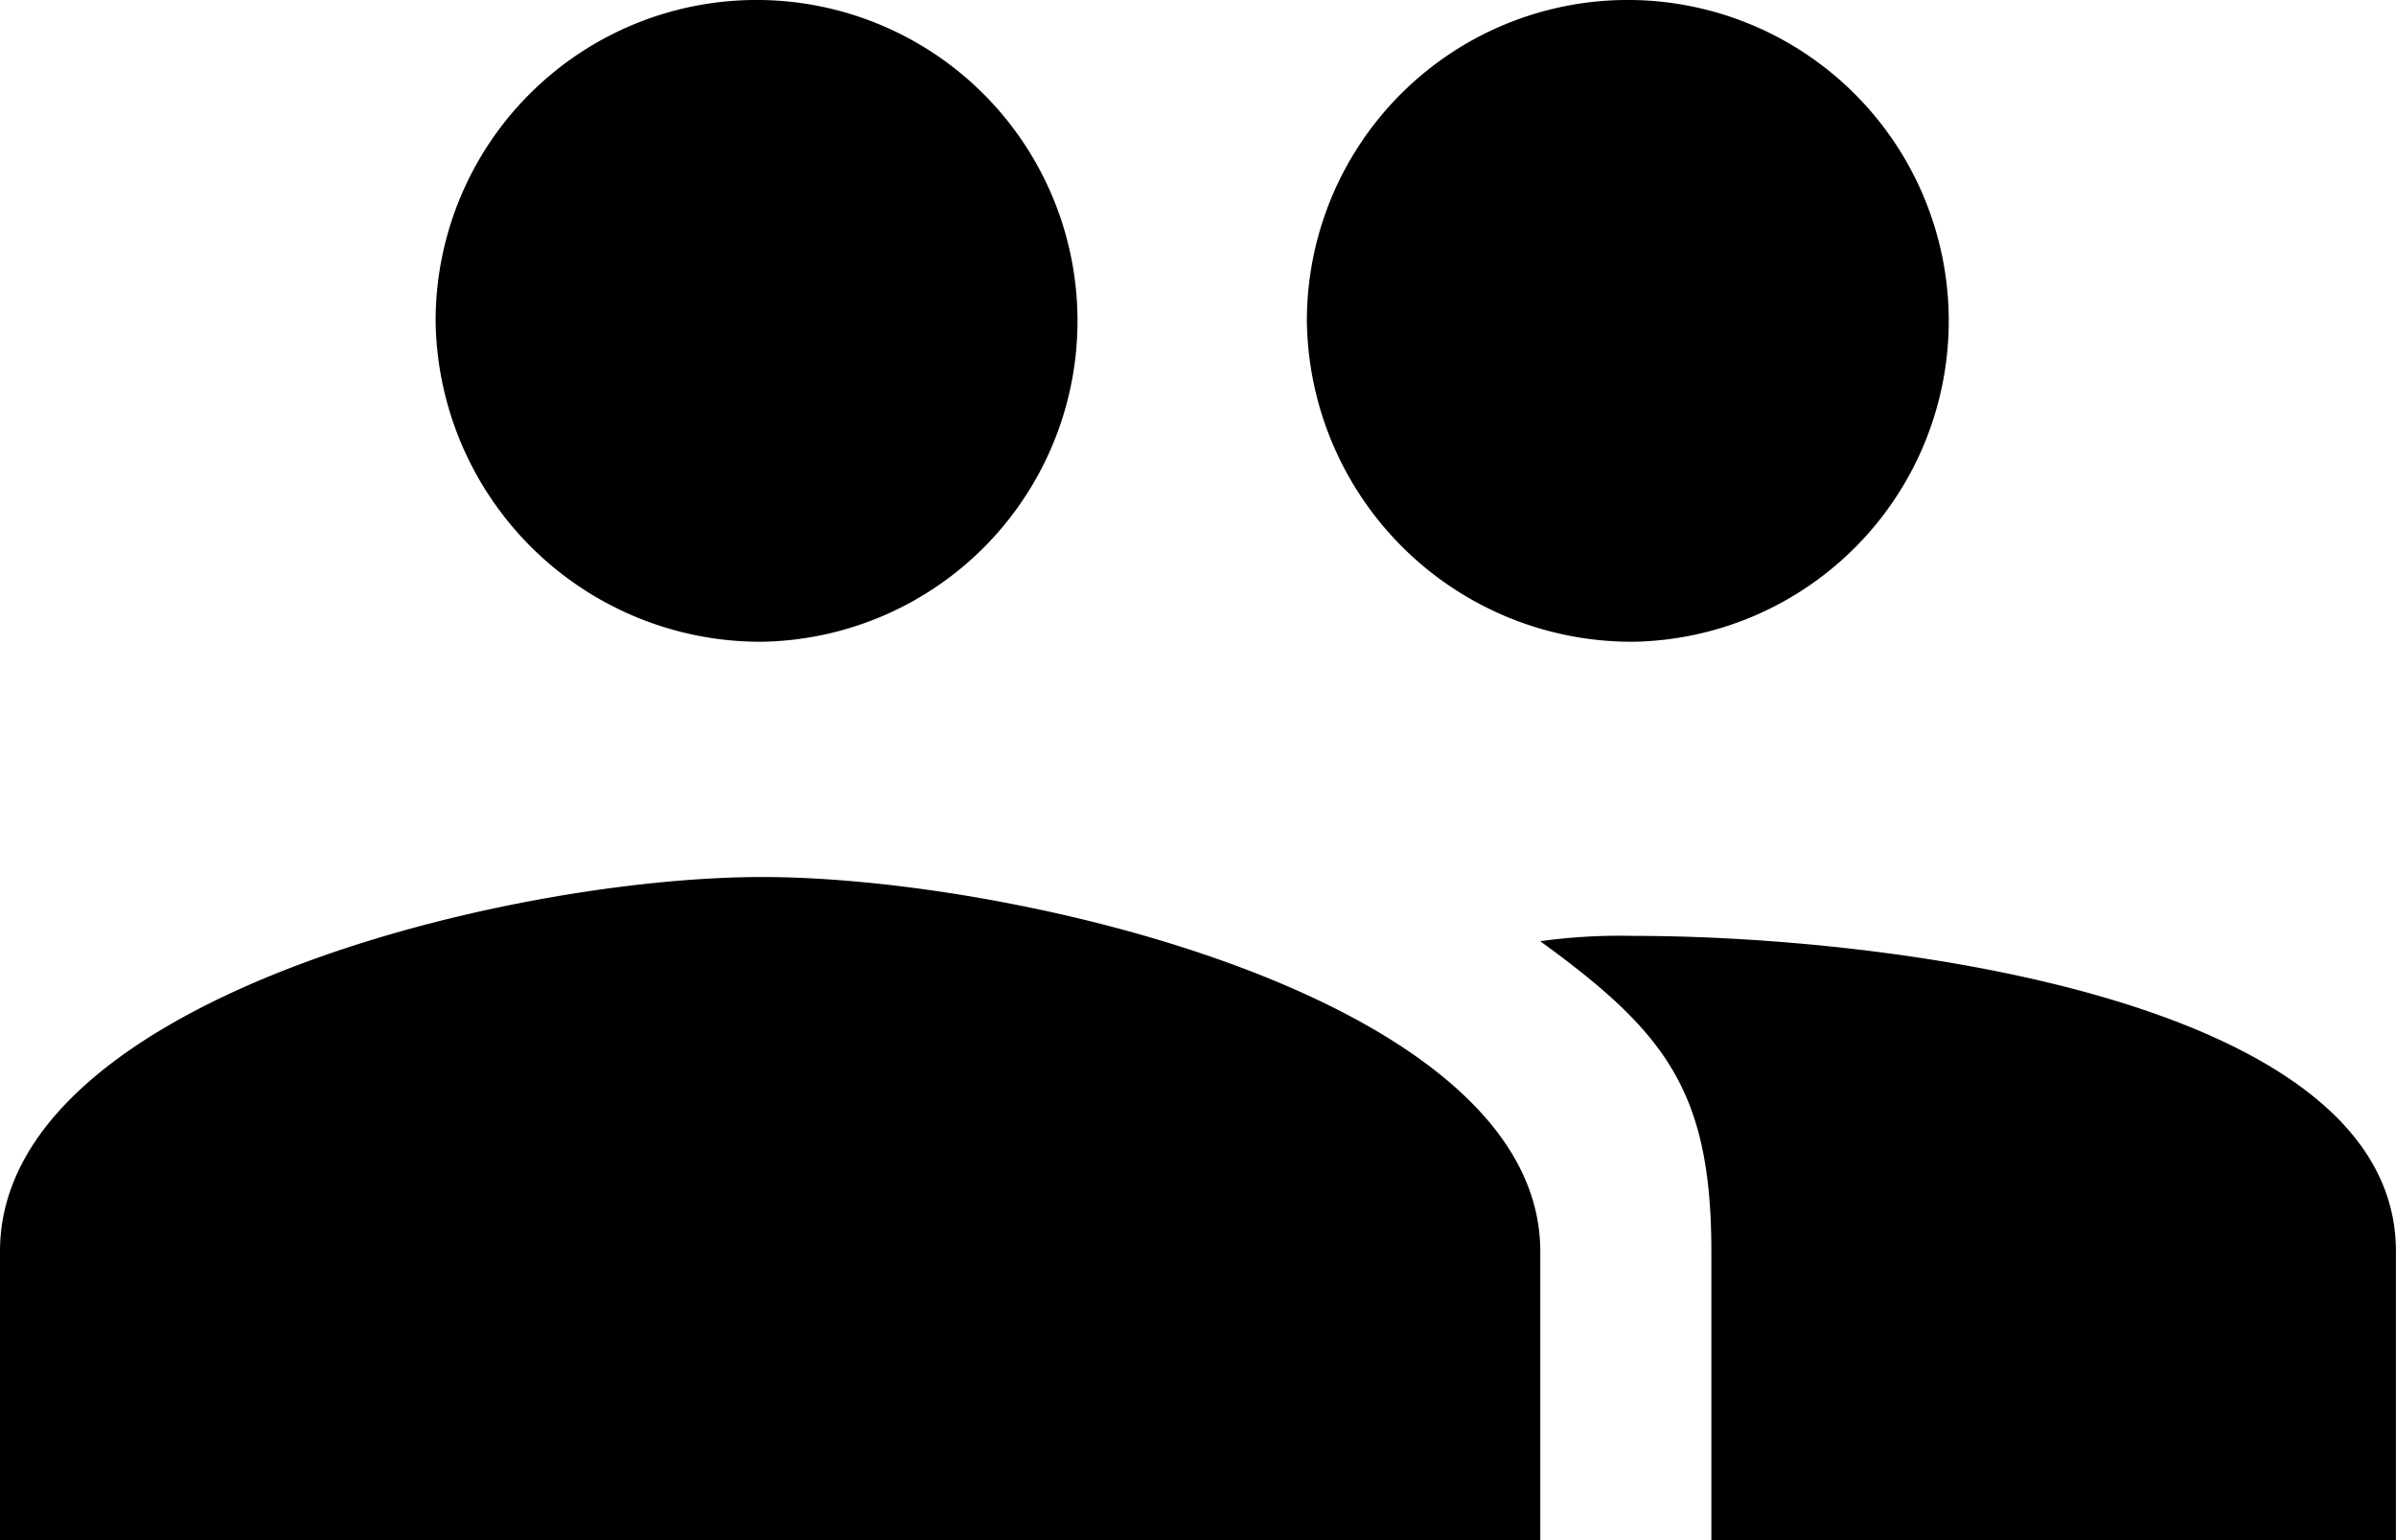  <svg
                  xmlns="http://www.w3.org/2000/svg"
                  width="31.945"
                  height="20.536"
                  viewBox="0 0 31.945 20.536"
                >
                  <path
                    id="Icon_ionic-md-people"
                    data-name="Icon ionic-md-people"
                    d="M24.03,16.432a4.279,4.279,0,1,0-4.356-4.278A4.331,4.331,0,0,0,24.03,16.432Zm-11.616,0a4.279,4.279,0,1,0-4.356-4.278A4.331,4.331,0,0,0,12.414,16.432Zm0,3.137C9,19.569,2.25,21.209,2.25,24.56v3.85H22.786V24.56C22.786,21.209,15.827,19.569,12.414,19.569Zm11.616.785a7.749,7.749,0,0,0-1.245.071c1.67,1.212,2.282,2,2.282,4.136v3.85h9.127V24.56C34.195,21.209,27.443,20.354,24.03,20.354Z"
                    transform="translate(-2.25 -7.875)"
                  />
                </svg>